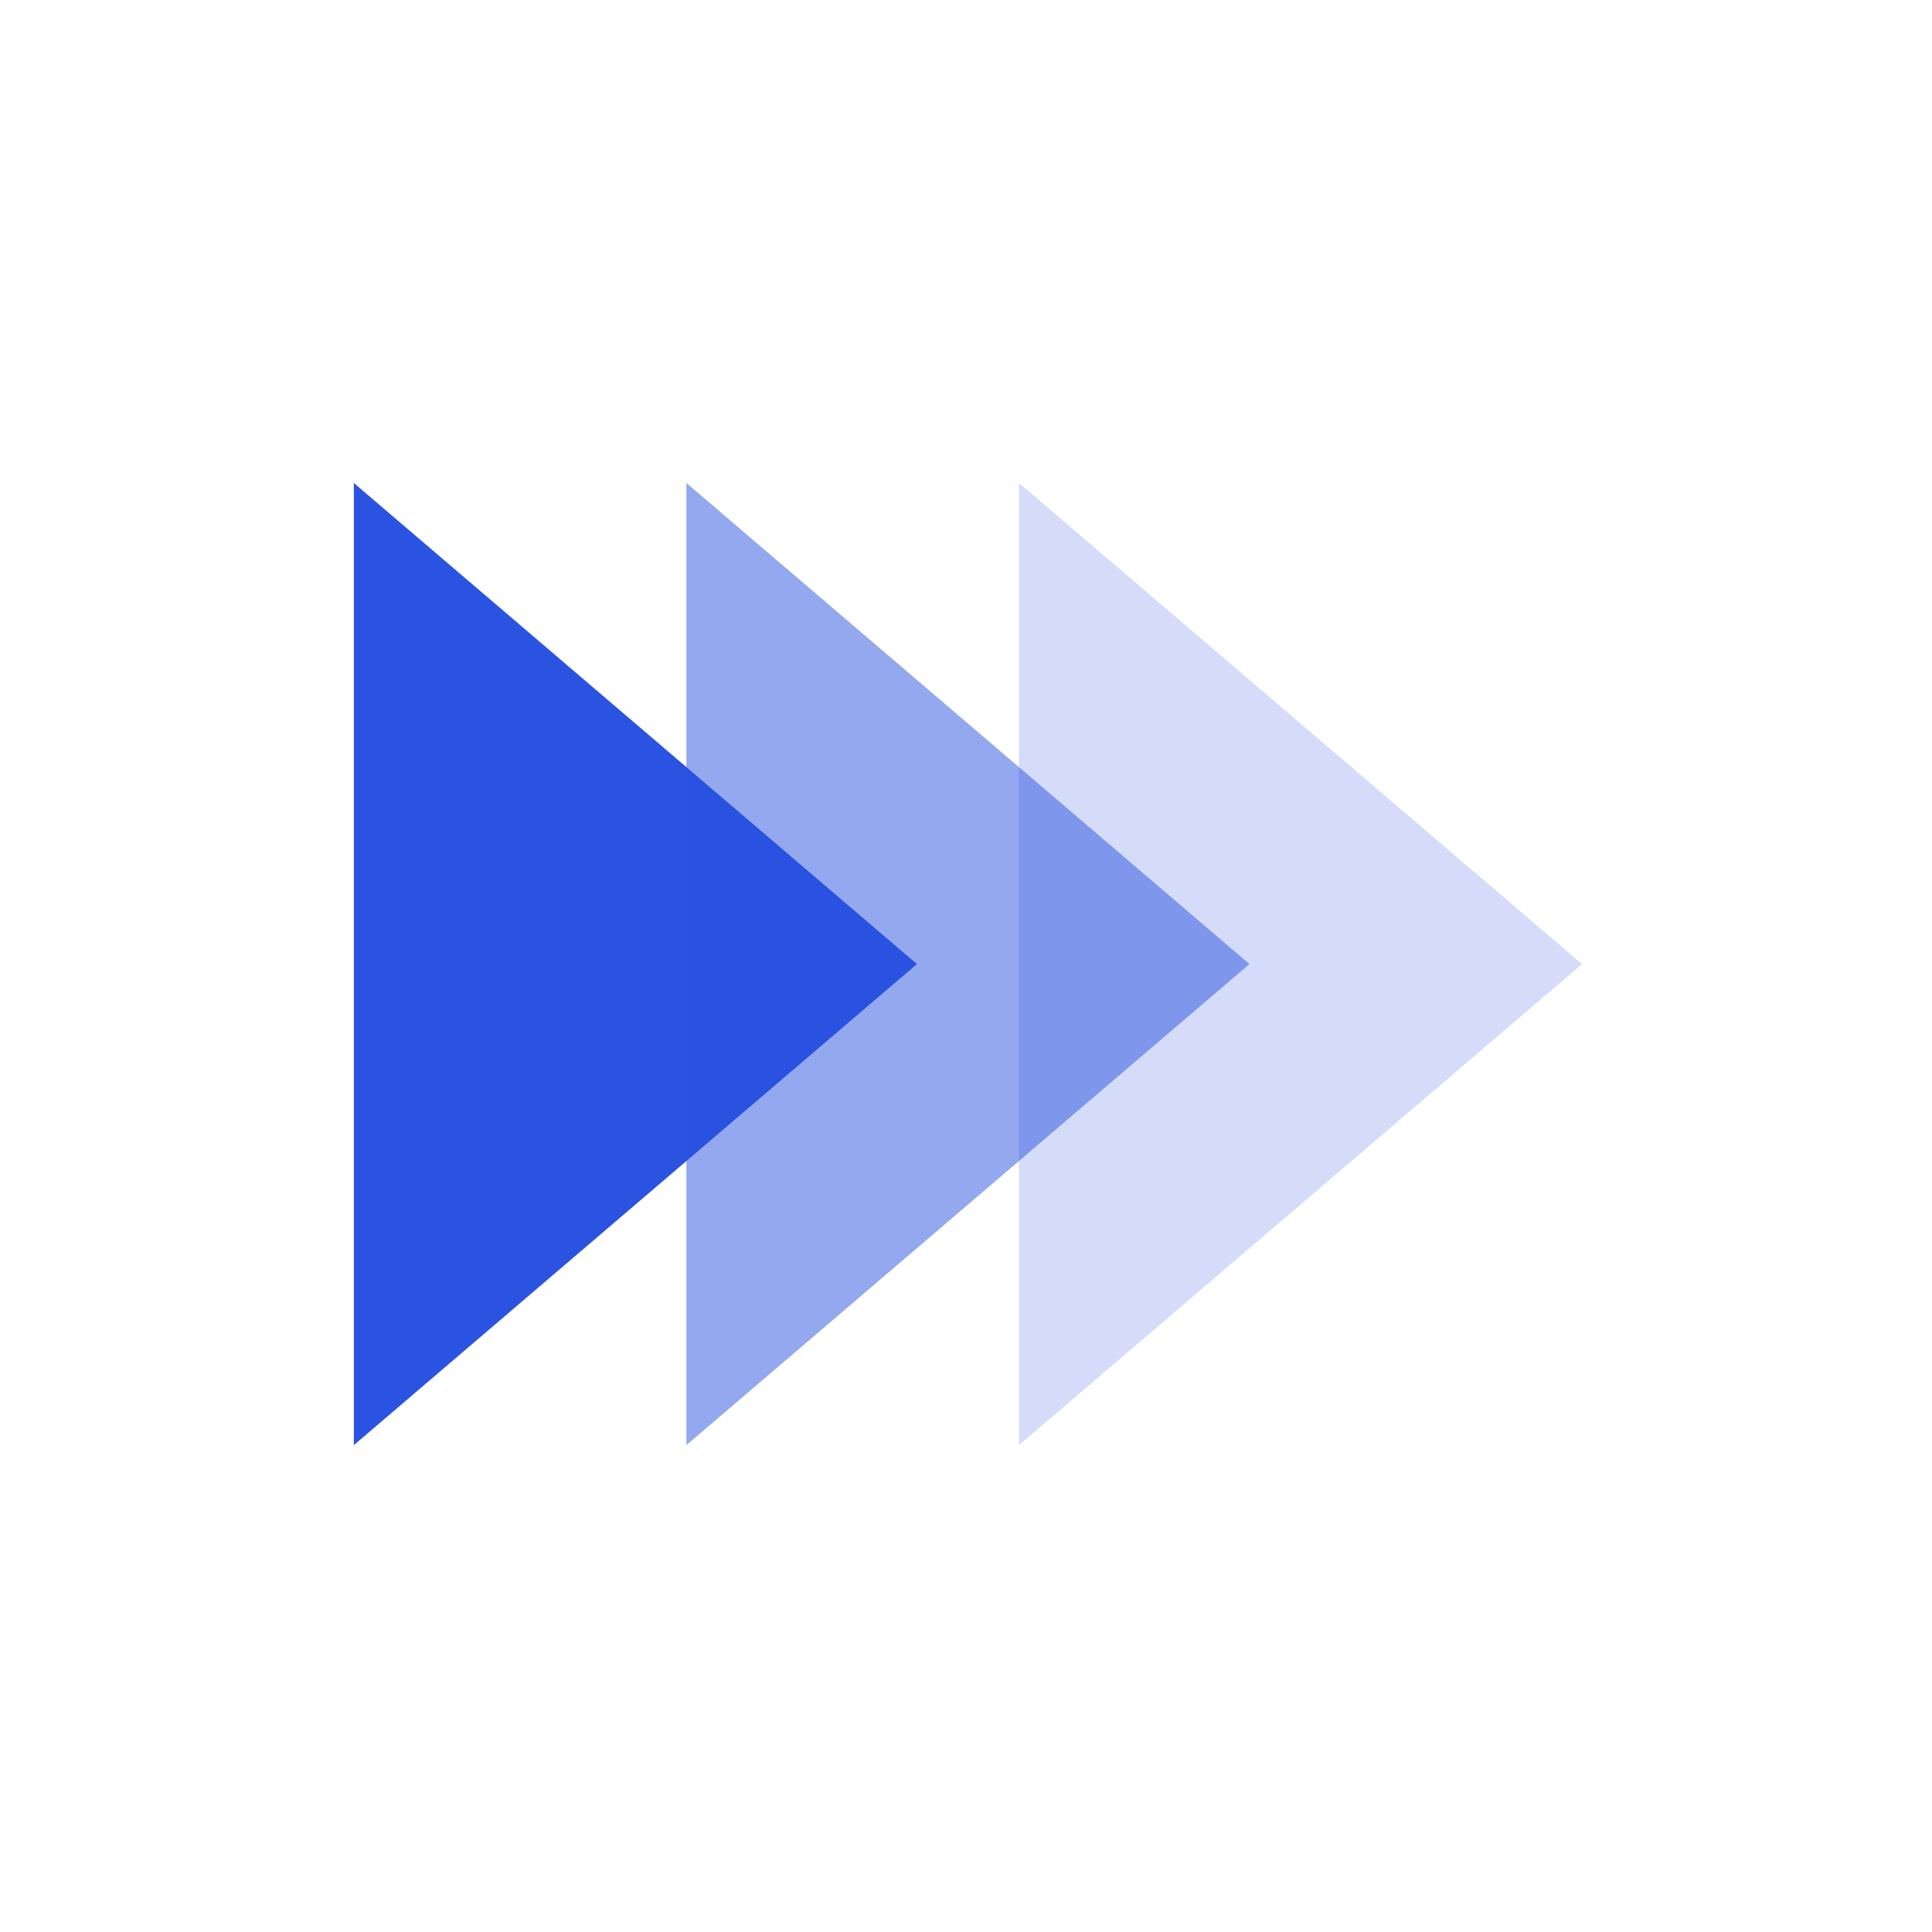 <svg width="500" height="500" viewBox="0 0 500 500" fill="none" xmlns="http://www.w3.org/2000/svg">
<path d="M237.304 249.5L91.576 374L91.576 125L237.304 249.5Z" fill="#2B53E1"/>
<path opacity="0.5" d="M323.364 249.5L177.636 374L177.636 125L323.364 249.5Z" fill="#2B53E1"/>
<path opacity="0.2" d="M409.424 249.5L263.696 374L263.696 125L409.424 249.5Z" fill="#2B53E1"/>
</svg>
